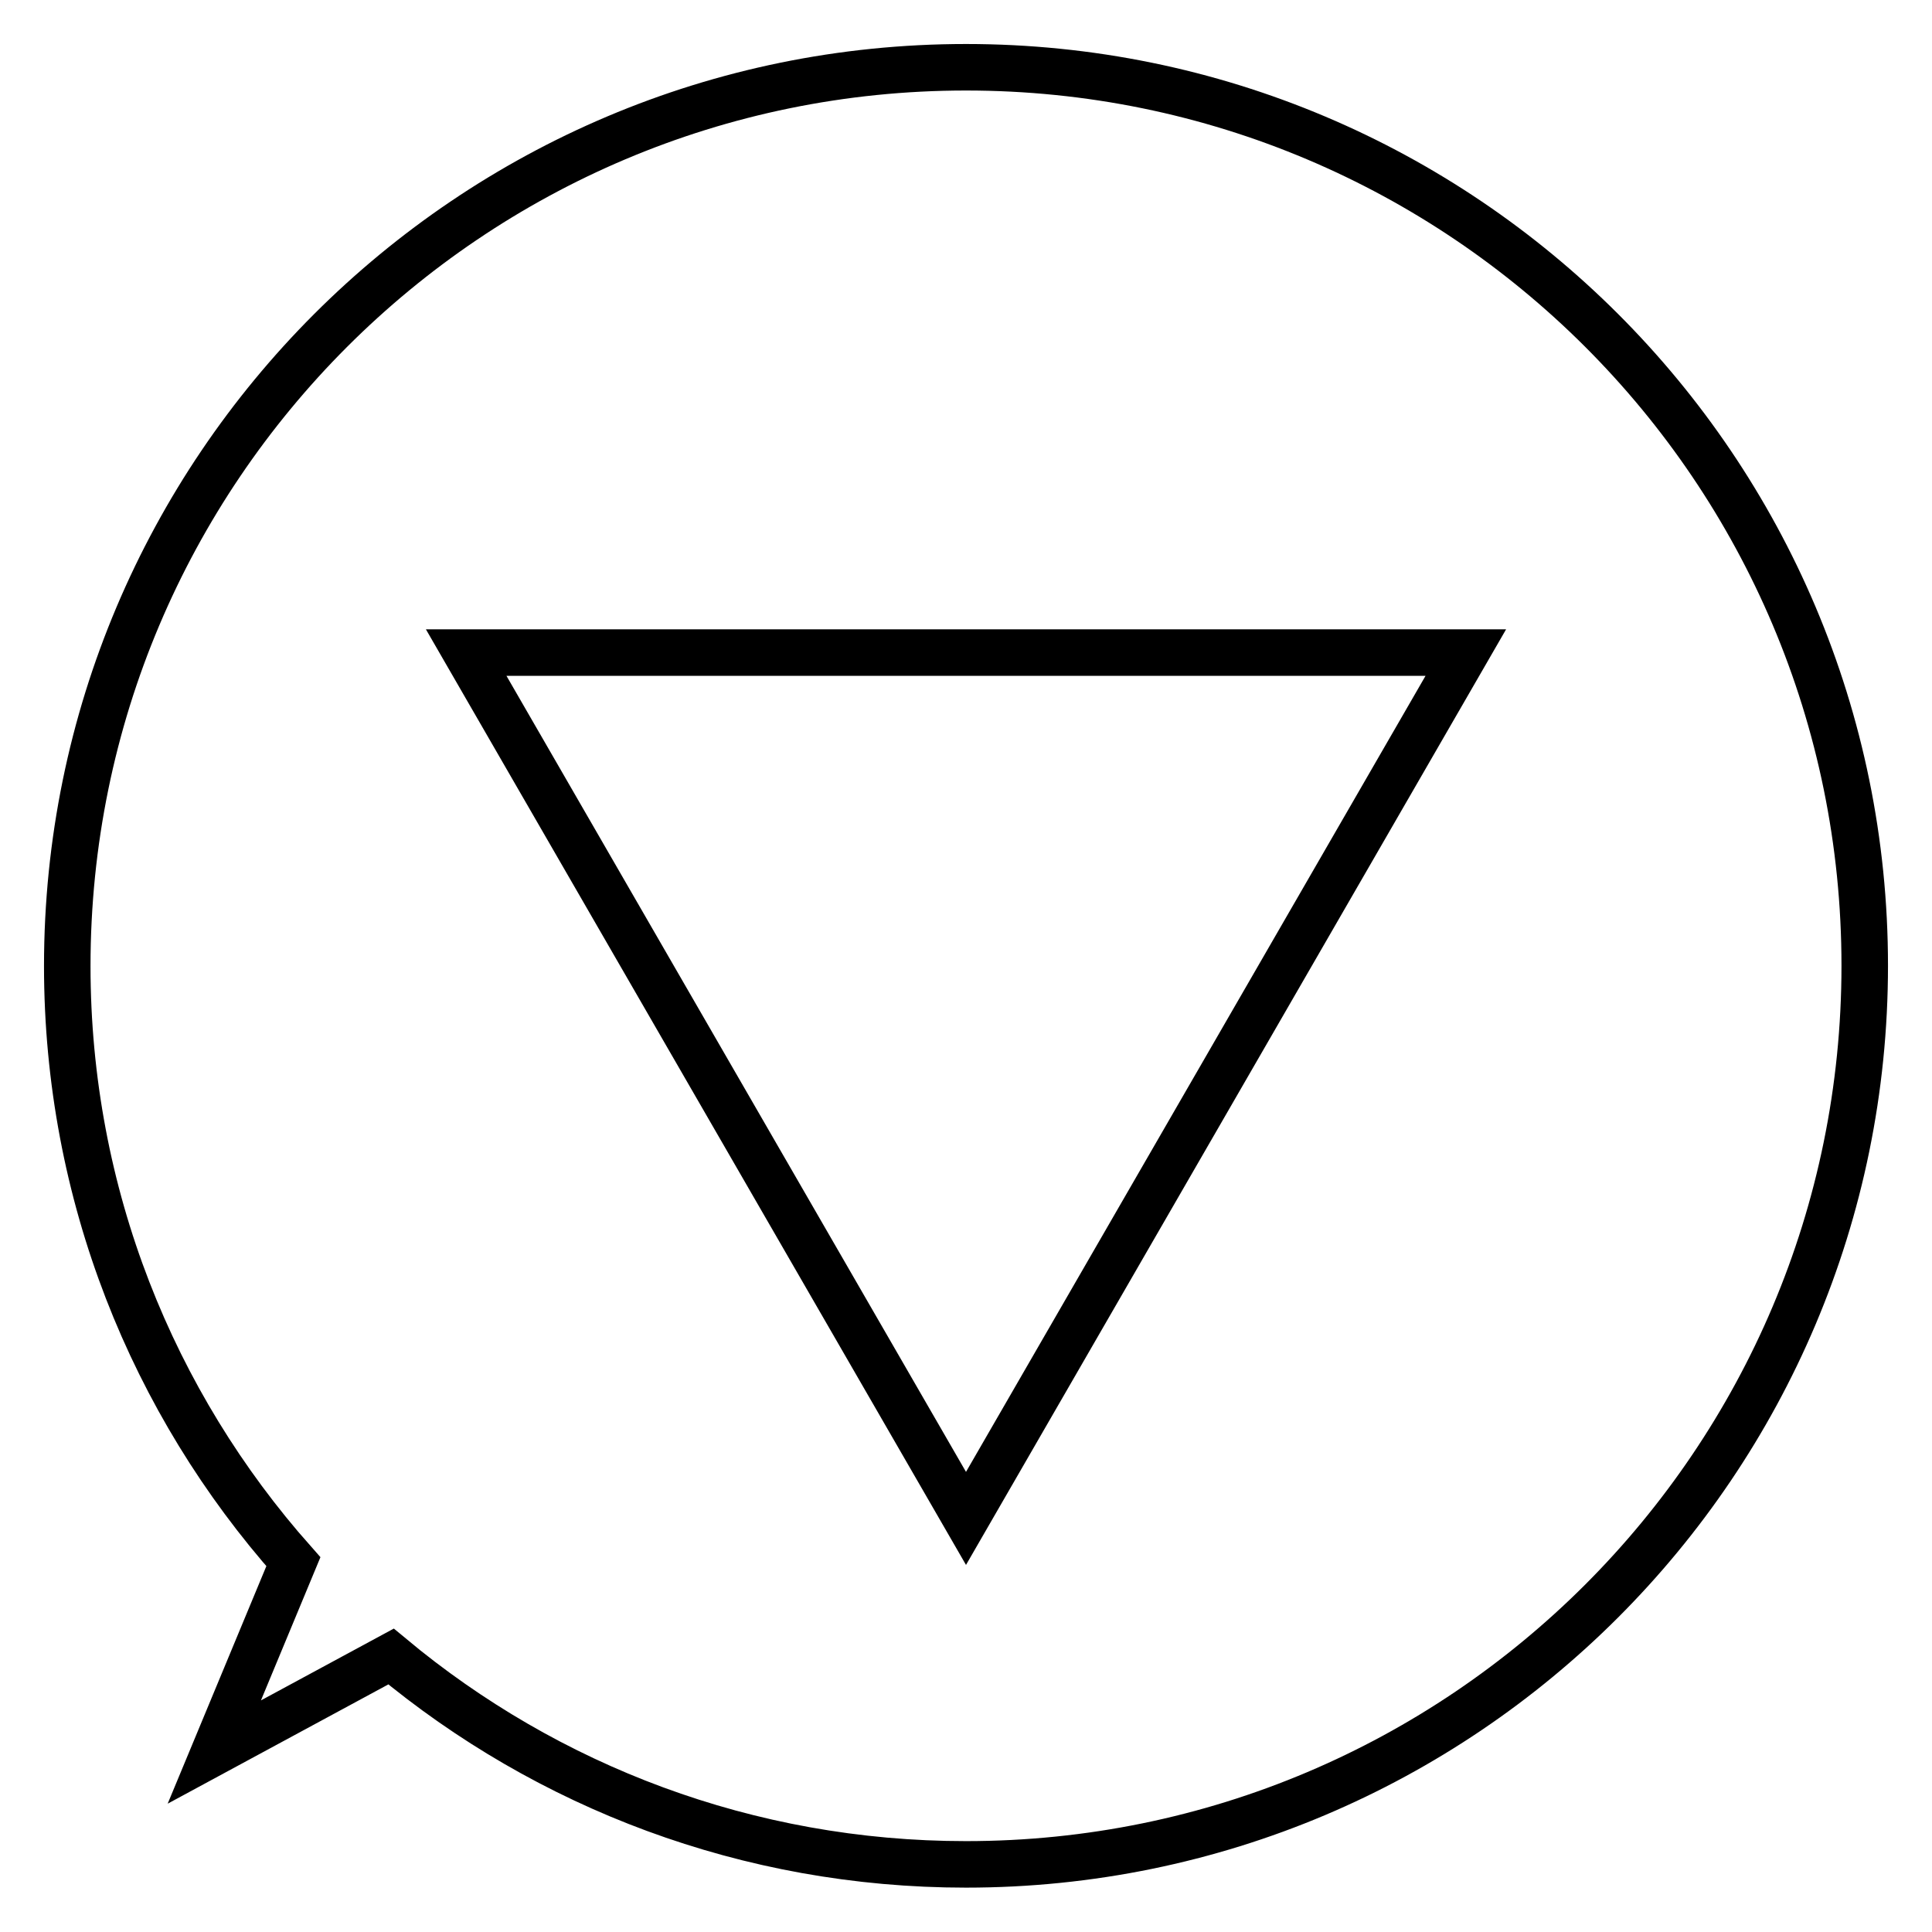 <svg xmlns="http://www.w3.org/2000/svg" id="Layer_1" data-name="Layer 1" viewBox="0 0 54 54"><defs><style>      .cls-1 {        fill: none;        stroke: #000;        stroke-miterlimit: 10;        stroke-width: 1.3px;      }    </style></defs><path class="cls-1" d="M27,1.88C13.13,1.88,1.88,13.13,1.88,27c0,6.39,2.39,12.22,6.32,16.65l-2.21,5.32,4.94-2.67c4.36,3.63,9.96,5.81,16.07,5.81,13.87,0,25.12-11.24,25.12-25.12S40.87,1.88,27,1.88"></path><polygon class="cls-1" points="27 42.44 40.97 18.24 13.03 18.24 27 42.44 40.97 18.24 13.03 18.24 27 42.44"></polygon></svg>